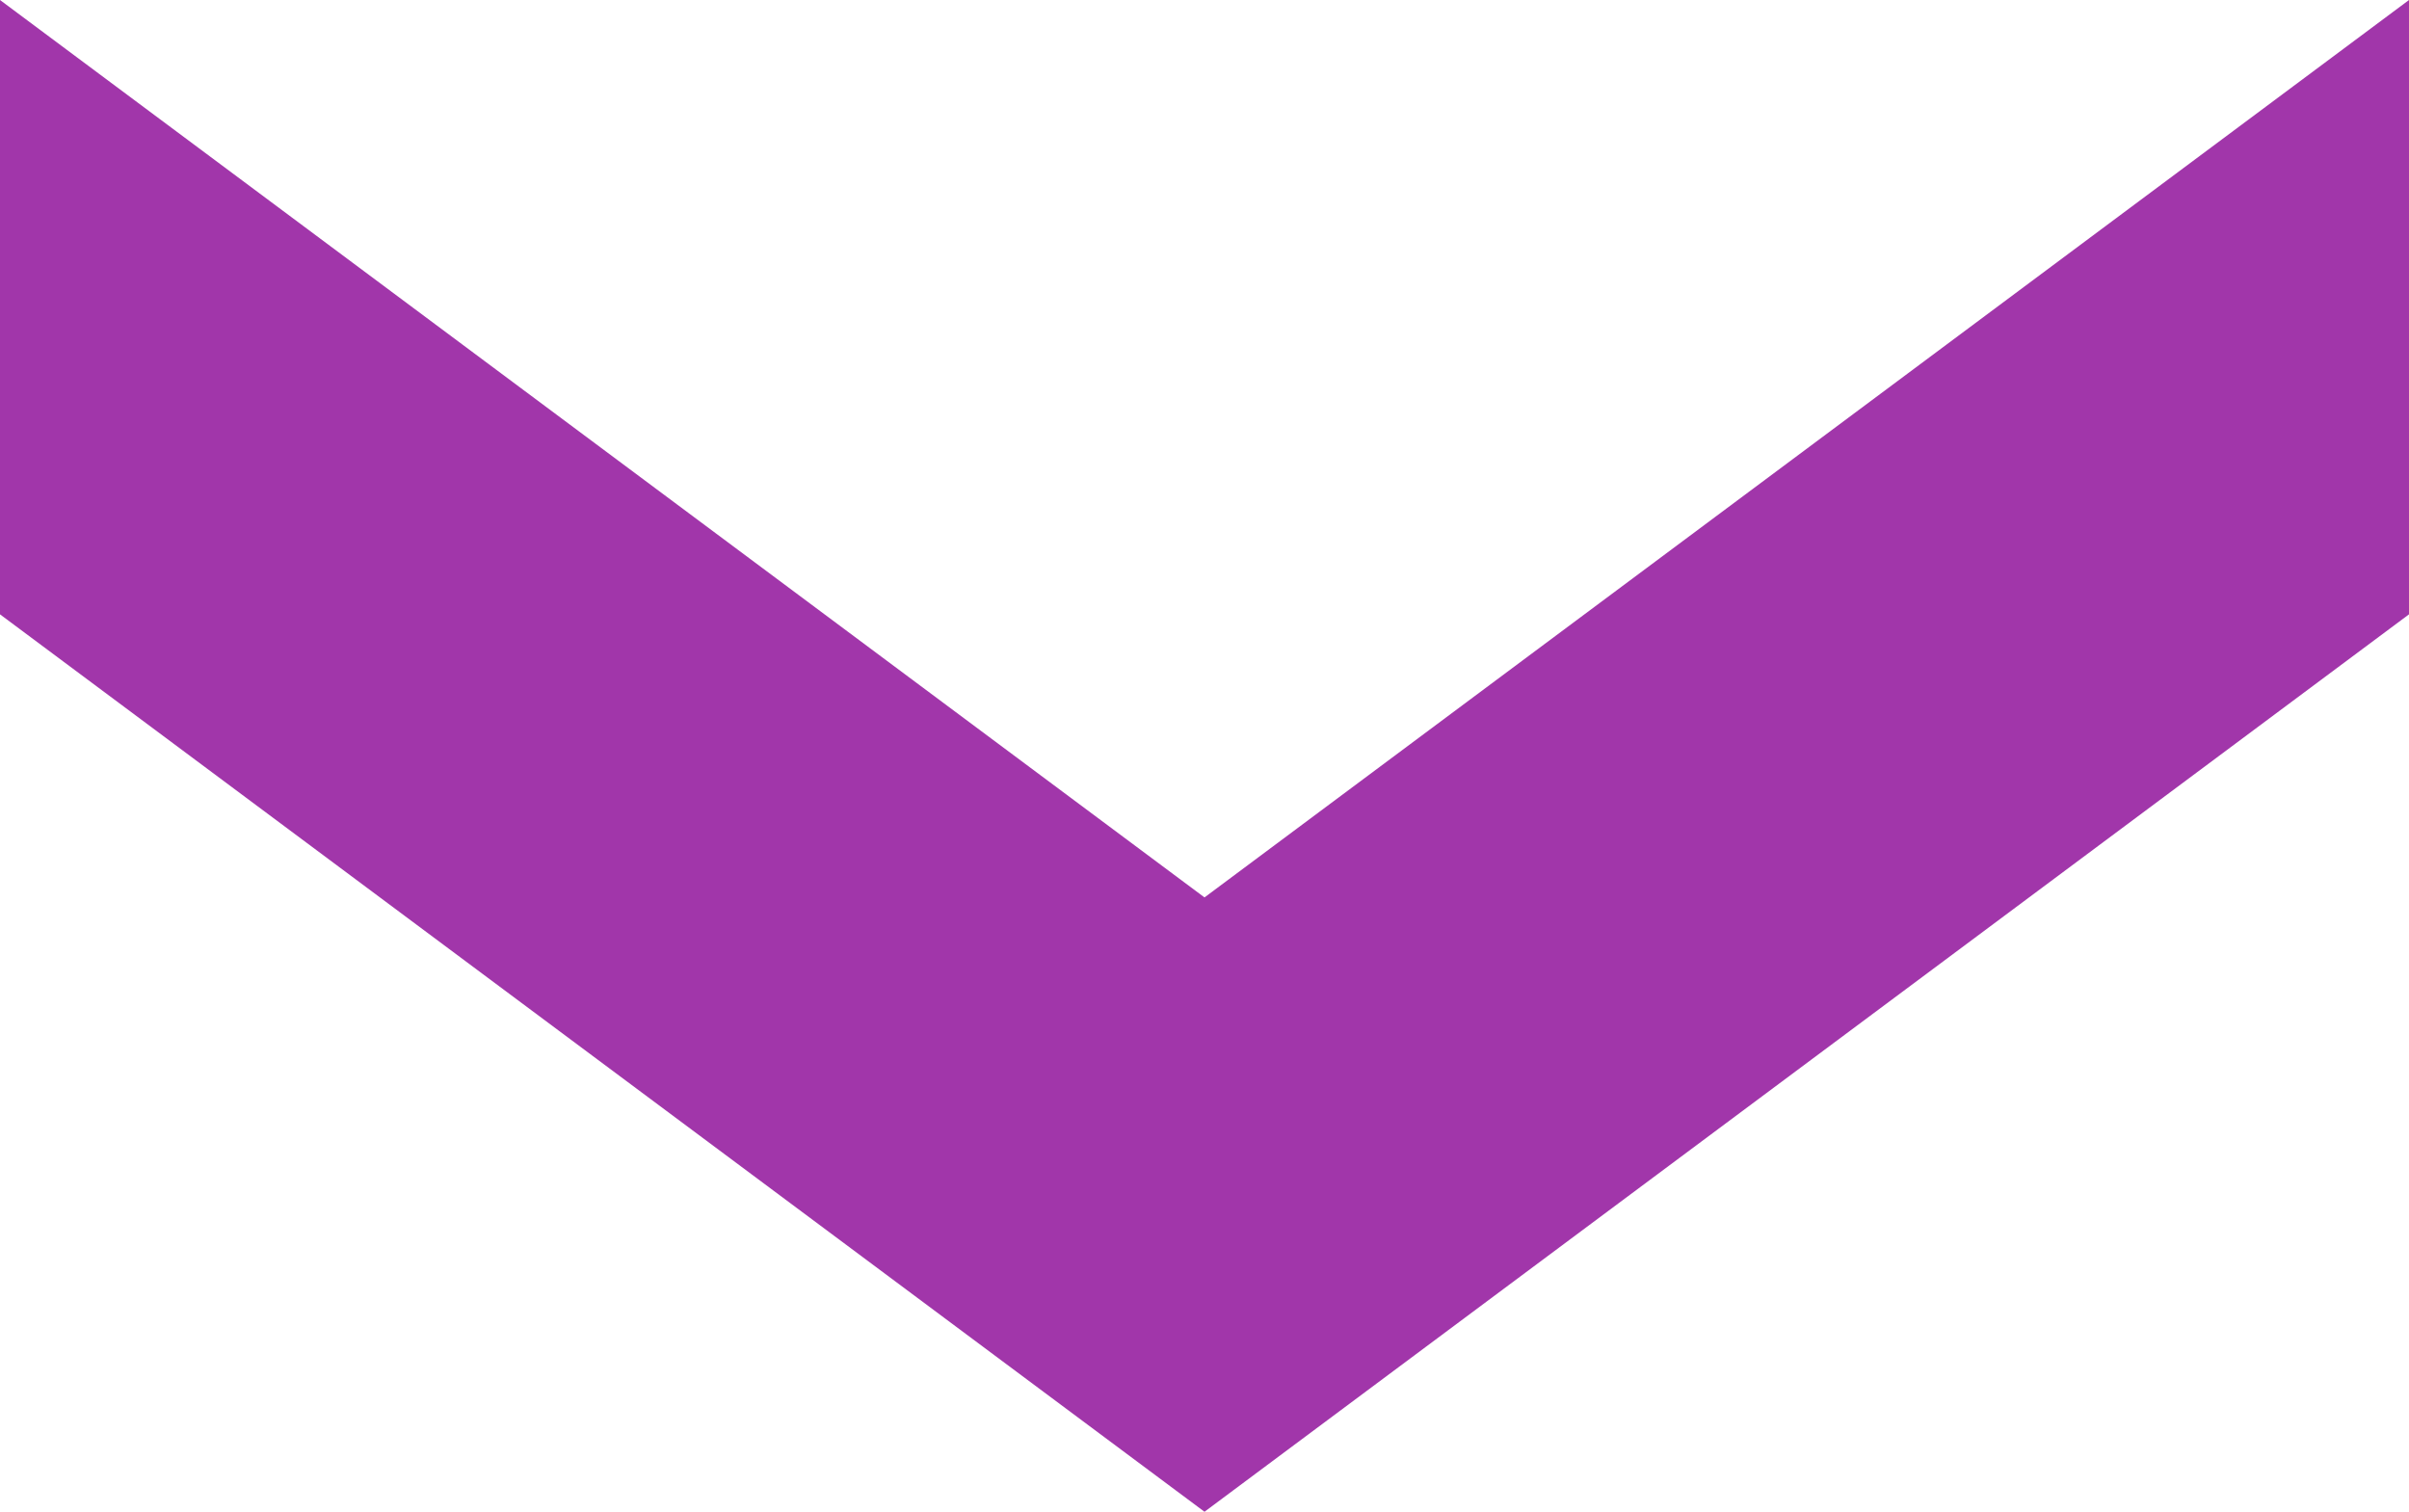 <svg xmlns="http://www.w3.org/2000/svg" width="14" height="8.785" viewBox="0 0 14 8.785">
    <path d="m5.23 16 5.215-7L5.23 2H8.8l5.215 7L8.8 16z" transform="rotate(90 10.615 5.385)" style="fill:#a136aa"/>
</svg>
